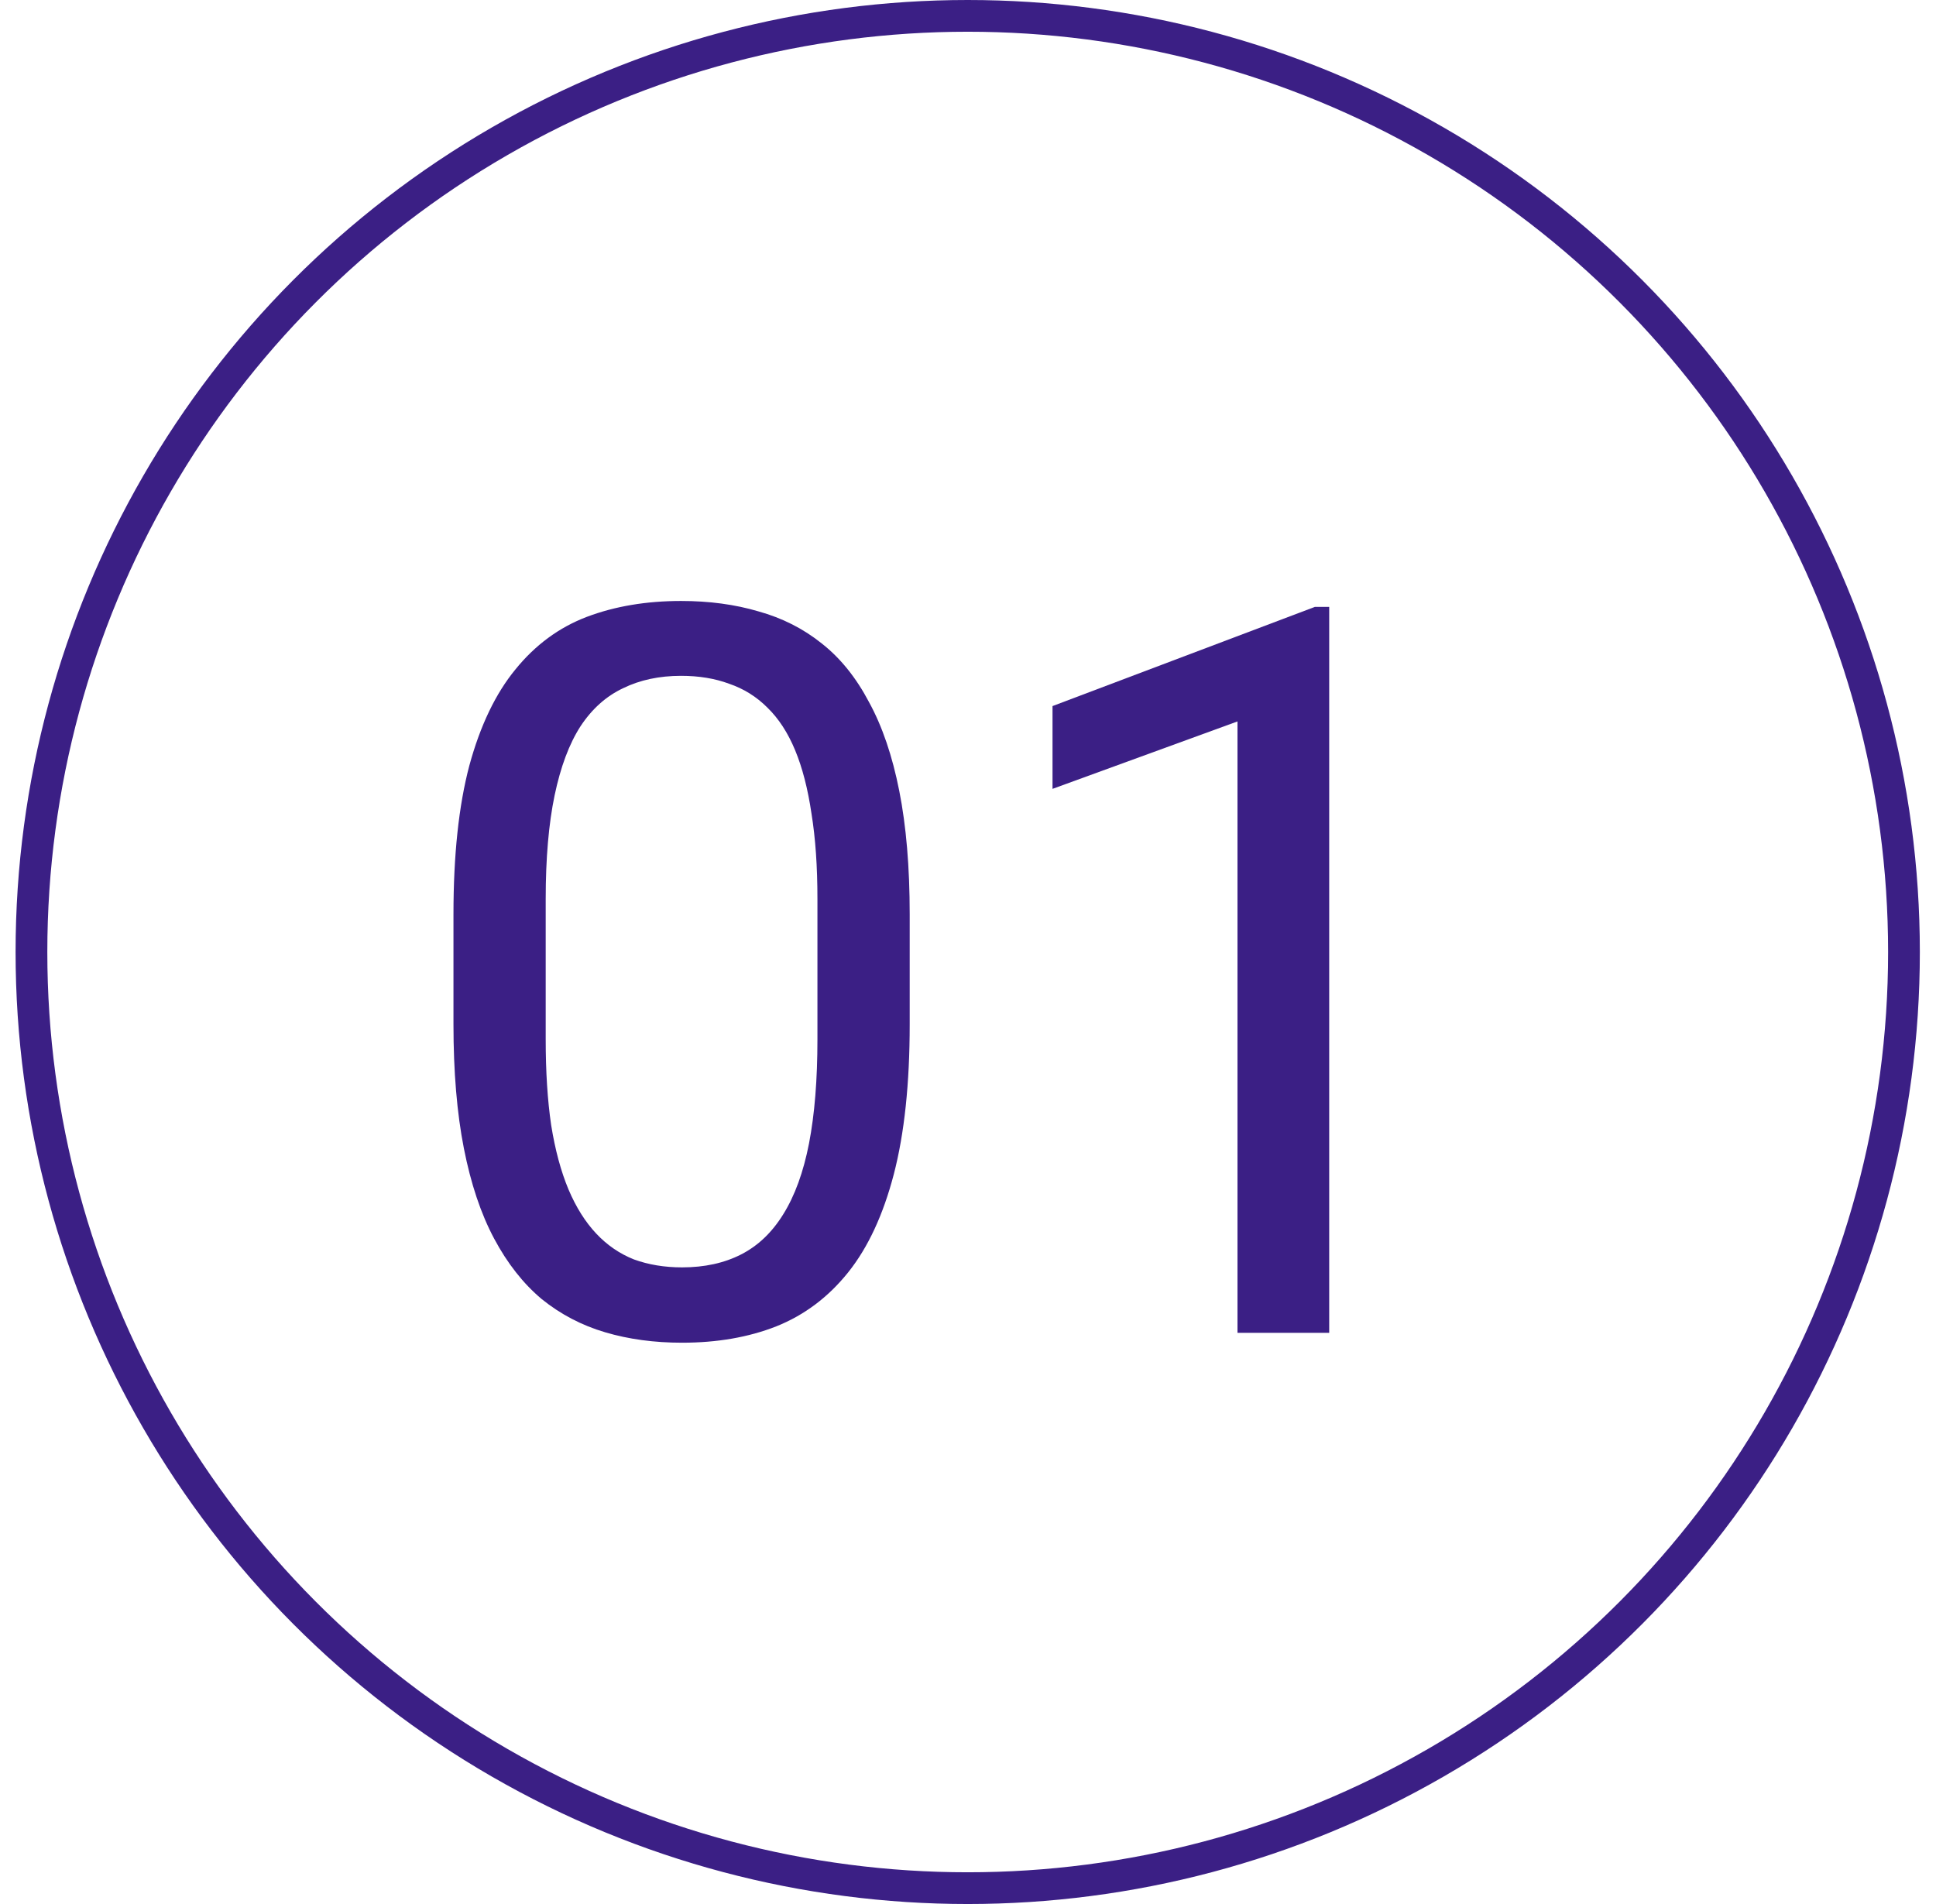 <svg width="61" height="60" viewBox="0 0 61 60" fill="none" xmlns="http://www.w3.org/2000/svg">
<circle cx="30.491" cy="30" r="29.5" stroke="#3B1F85"/>
<path d="M41.881 19.125V42H38.991V22.734L33.163 24.859V22.25L41.428 19.125H41.881Z" fill="#3B1F85"/>
<path d="M28.663 28.812V32.281C28.663 34.146 28.496 35.719 28.163 37C27.829 38.281 27.35 39.312 26.725 40.094C26.1 40.875 25.345 41.443 24.459 41.797C23.584 42.141 22.595 42.312 21.491 42.312C20.616 42.312 19.808 42.203 19.069 41.984C18.329 41.766 17.663 41.417 17.069 40.938C16.485 40.448 15.986 39.812 15.569 39.031C15.152 38.25 14.835 37.302 14.616 36.188C14.397 35.073 14.288 33.771 14.288 32.281V28.812C14.288 26.948 14.454 25.385 14.788 24.125C15.131 22.865 15.616 21.854 16.241 21.094C16.866 20.323 17.616 19.771 18.491 19.438C19.376 19.104 20.366 18.938 21.459 18.938C22.345 18.938 23.157 19.047 23.897 19.266C24.647 19.474 25.314 19.812 25.897 20.281C26.48 20.74 26.975 21.354 27.381 22.125C27.798 22.885 28.116 23.818 28.334 24.922C28.553 26.026 28.663 27.323 28.663 28.812ZM25.756 32.75V28.328C25.756 27.307 25.694 26.412 25.569 25.641C25.454 24.859 25.282 24.193 25.053 23.641C24.824 23.088 24.532 22.641 24.178 22.297C23.834 21.953 23.433 21.703 22.975 21.547C22.527 21.38 22.022 21.297 21.459 21.297C20.772 21.297 20.163 21.427 19.631 21.688C19.1 21.938 18.652 22.338 18.288 22.891C17.933 23.443 17.663 24.167 17.475 25.062C17.288 25.958 17.194 27.047 17.194 28.328V32.75C17.194 33.771 17.251 34.672 17.366 35.453C17.491 36.234 17.673 36.911 17.913 37.484C18.152 38.047 18.444 38.51 18.788 38.875C19.131 39.24 19.527 39.51 19.975 39.688C20.433 39.854 20.939 39.938 21.491 39.938C22.199 39.938 22.819 39.802 23.35 39.531C23.881 39.26 24.324 38.839 24.678 38.266C25.043 37.682 25.314 36.938 25.491 36.031C25.668 35.115 25.756 34.021 25.756 32.75Z" fill="#3B1F85"/>
</svg>
